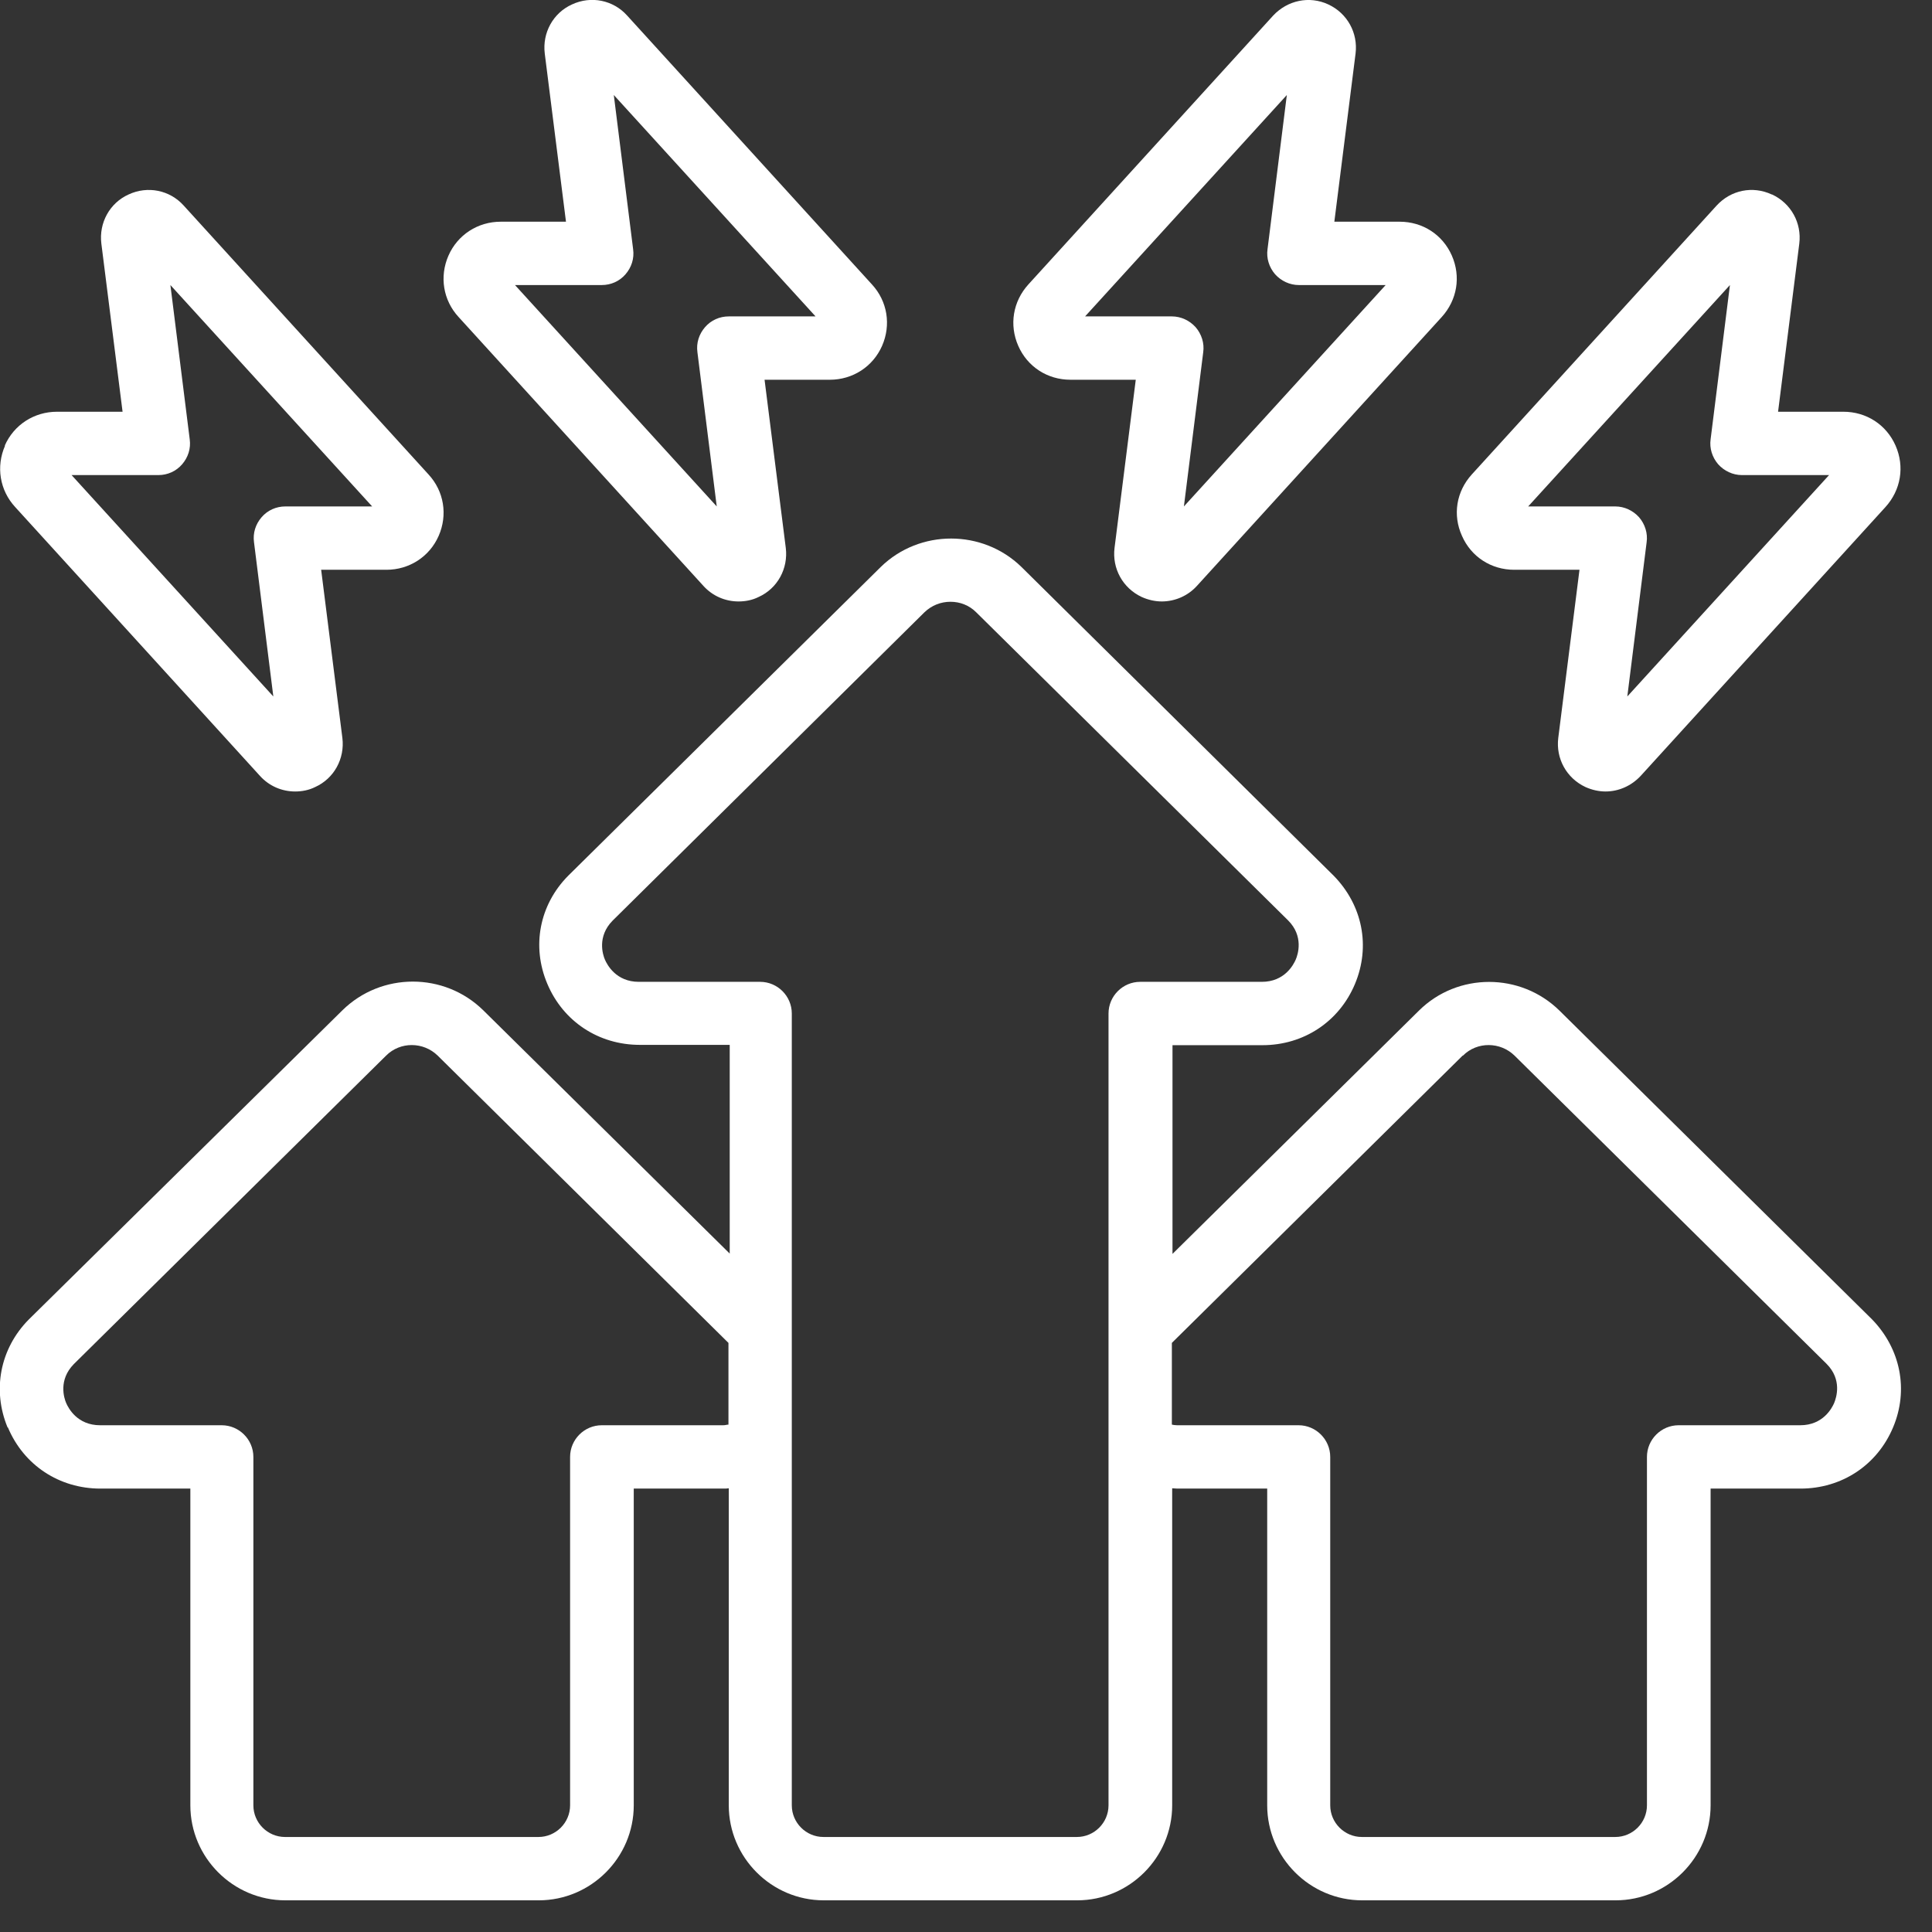 <svg xmlns="http://www.w3.org/2000/svg" xmlns:xlink="http://www.w3.org/1999/xlink" version="1.1" viewBox="0 0 61 61"><rect x="0" y="0" width="61" height="61" fill="#333333" stroke="none"/><g fill="#FFF"><path d="M0.25,45.07c0.5,1.19 1.62,1.93 2.92,1.93h2.84v10c0,1.65 1.35,3 3,3h8c1.65,0 3,-1.35 3,-3v-10h2.84c0.05,0 0.11,0 0.16,-0.01v10.01c0,1.65 1.35,3 3,3h8c1.65,0 3,-1.35 3,-3v-10.01c0.05,0 0.11,0.01 0.16,0.01h2.84v10c0,1.65 1.35,3 3,3h8c1.65,0 3,-1.35 3,-3v-10h2.84c1.3,0 2.42,-0.74 2.92,-1.93c0.5,-1.18 0.24,-2.49 -0.67,-3.42l-9.86,-9.74c-1.23,-1.21 -3.22,-1.21 -4.44,0l-7.78,7.68v-6.59h2.84c1.3,0 2.42,-0.74 2.92,-1.93c0.5,-1.19 0.24,-2.49 -0.67,-3.42l-9.86,-9.75c-1.22,-1.19 -3.21,-1.2 -4.44,0l-9.87,9.75c-0.91,0.92 -1.16,2.23 -0.66,3.41c0.5,1.19 1.62,1.93 2.92,1.93h2.84v6.59l-7.78,-7.68c-1.23,-1.21 -3.22,-1.21 -4.45,0l-9.9,9.76c-0.91,0.92 -1.16,2.23 -0.67,3.41Zm45.94,-11.74c0.45,-0.45 1.18,-0.44 1.63,0l9.85,9.73c0.5,0.5 0.31,1.07 0.24,1.24c-0.07,0.16 -0.35,0.7 -1.07,0.7h-3.84c-0.55,0 -1,0.45 -1,1v11c0,0.55 -0.45,1 -1,1h-8c-0.55,0 -1,-0.45 -1,-1v-11c0,-0.55 -0.45,-1 -1,-1h-3.84c-0.06,0 -0.11,-0.01 -0.16,-0.02v-2.58l9.18,-9.07Zm-26.02,-2.33c-0.72,0 -1,-0.54 -1.07,-0.7c-0.07,-0.16 -0.25,-0.73 0.24,-1.23l9.85,-9.74c0.23,-0.22 0.52,-0.33 0.82,-0.33c0.3,0 0.59,0.11 0.81,0.33l9.85,9.73c0.5,0.5 0.31,1.08 0.24,1.24c-0.07,0.16 -0.35,0.7 -1.07,0.7h-3.84c-0.55,0 -1,0.45 -1,1v25c0,0.55 -0.45,1 -1,1h-8c-0.55,0 -1,-0.45 -1,-1v-25c0,-0.55 -0.45,-1 -1,-1h-3.84Zm-17.84,12.07l9.86,-9.74c0.45,-0.45 1.18,-0.44 1.63,0l9.18,9.07v2.58c-0.05,0 -0.1,0.02 -0.16,0.02h-3.84c-0.55,0 -1,0.45 -1,1v11c0,0.55 -0.45,1 -1,1h-8c-0.55,0 -1,-0.45 -1,-1v-11c0,-0.55 -0.45,-1 -1,-1h-3.84c-0.72,0 -1,-0.54 -1.07,-0.7c-0.07,-0.16 -0.25,-0.73 0.24,-1.23Z"/><path d="M0.16,14.07c-0.29,0.66 -0.17,1.41 0.32,1.94l7.73,8.49c0.29,0.32 0.69,0.49 1.11,0.49c0.21,0 0.43,-0.04 0.63,-0.14c0.6,-0.27 0.94,-0.9 0.86,-1.55l-0.67,-5.31h2.06c0.72,0 1.36,-0.41 1.65,-1.07c0.29,-0.66 0.17,-1.41 -0.32,-1.94l-7.73,-8.49c-0.44,-0.49 -1.14,-0.63 -1.74,-0.35c-0.6,0.27 -0.94,0.9 -0.86,1.55l0.67,5.31h-2.07c-0.72,0 -1.36,0.41 -1.65,1.07Zm4.84,0.93c0.29,0 0.56,-0.12 0.75,-0.34c0.19,-0.22 0.28,-0.5 0.24,-0.79l-0.61,-4.87l6.37,6.99h-2.74c-0.29,0 -0.56,0.12 -0.75,0.34c-0.19,0.22 -0.28,0.5 -0.24,0.79l0.61,4.87l-6.37,-6.99h2.74Z"/><path d="M14.16,8.07c-0.29,0.66 -0.17,1.41 0.32,1.94l7.73,8.49c0.29,0.32 0.69,0.49 1.11,0.49c0.21,0 0.43,-0.04 0.63,-0.14c0.6,-0.27 0.94,-0.9 0.86,-1.55l-0.67,-5.31h2.06c0.72,0 1.36,-0.41 1.65,-1.07c0.29,-0.66 0.17,-1.41 -0.32,-1.94l-7.73,-8.49c-0.44,-0.49 -1.14,-0.63 -1.74,-0.35c-0.6,0.27 -0.94,0.9 -0.86,1.55l0.67,5.31h-2.06c-0.72,0 -1.36,0.41 -1.65,1.07Zm4.84,0.93c0.29,0 0.56,-0.12 0.75,-0.34c0.19,-0.22 0.28,-0.5 0.24,-0.79l-0.61,-4.87l6.37,6.99h-2.74c-0.29,0 -0.56,0.12 -0.75,0.34c-0.19,0.22 -0.28,0.5 -0.24,0.79l0.61,4.87l-6.37,-6.99h2.74Z"/><path d="M55.94,6.14c-0.6,-0.28 -1.29,-0.14 -1.74,0.35l-7.73,8.49c-0.49,0.54 -0.61,1.28 -0.31,1.94c0.29,0.66 0.92,1.07 1.65,1.07h2.06l-0.67,5.31c-0.08,0.65 0.26,1.27 0.86,1.55c0.2,0.09 0.42,0.14 0.63,0.14c0.41,0 0.81,-0.17 1.11,-0.49l7.73,-8.49c0.49,-0.54 0.61,-1.28 0.32,-1.94c-0.29,-0.66 -0.92,-1.07 -1.65,-1.07h-2.06l0.67,-5.31c0.08,-0.65 -0.26,-1.27 -0.86,-1.55Zm1.81,8.86l-6.37,6.99l0.61,-4.87c0.04,-0.28 -0.05,-0.57 -0.24,-0.79c-0.19,-0.21 -0.46,-0.34 -0.75,-0.34h-2.75l6.37,-6.99l-0.61,4.87c-0.04,0.28 0.05,0.57 0.24,0.79c0.19,0.21 0.46,0.34 0.75,0.34h2.75Z"/><path d="M41.94,0.14c-0.6,-0.28 -1.29,-0.13 -1.74,0.35l-7.73,8.49c-0.49,0.54 -0.61,1.28 -0.32,1.94c0.29,0.66 0.92,1.07 1.65,1.07h2.06l-0.67,5.31c-0.08,0.65 0.26,1.27 0.86,1.55c0.2,0.09 0.42,0.14 0.63,0.14c0.41,0 0.82,-0.17 1.11,-0.49l7.73,-8.49c0.49,-0.54 0.61,-1.28 0.32,-1.94c-0.29,-0.66 -0.92,-1.07 -1.65,-1.07h-2.06l0.67,-5.31c0.08,-0.65 -0.26,-1.27 -0.86,-1.55Zm1.81,8.86l-6.37,6.99l0.61,-4.87c0.04,-0.28 -0.05,-0.57 -0.24,-0.79c-0.19,-0.21 -0.46,-0.34 -0.75,-0.34h-2.74l6.37,-6.99l-0.61,4.87c-0.04,0.28 0.05,0.57 0.24,0.79c0.19,0.21 0.46,0.34 0.75,0.34h2.74Z"/></g></svg>